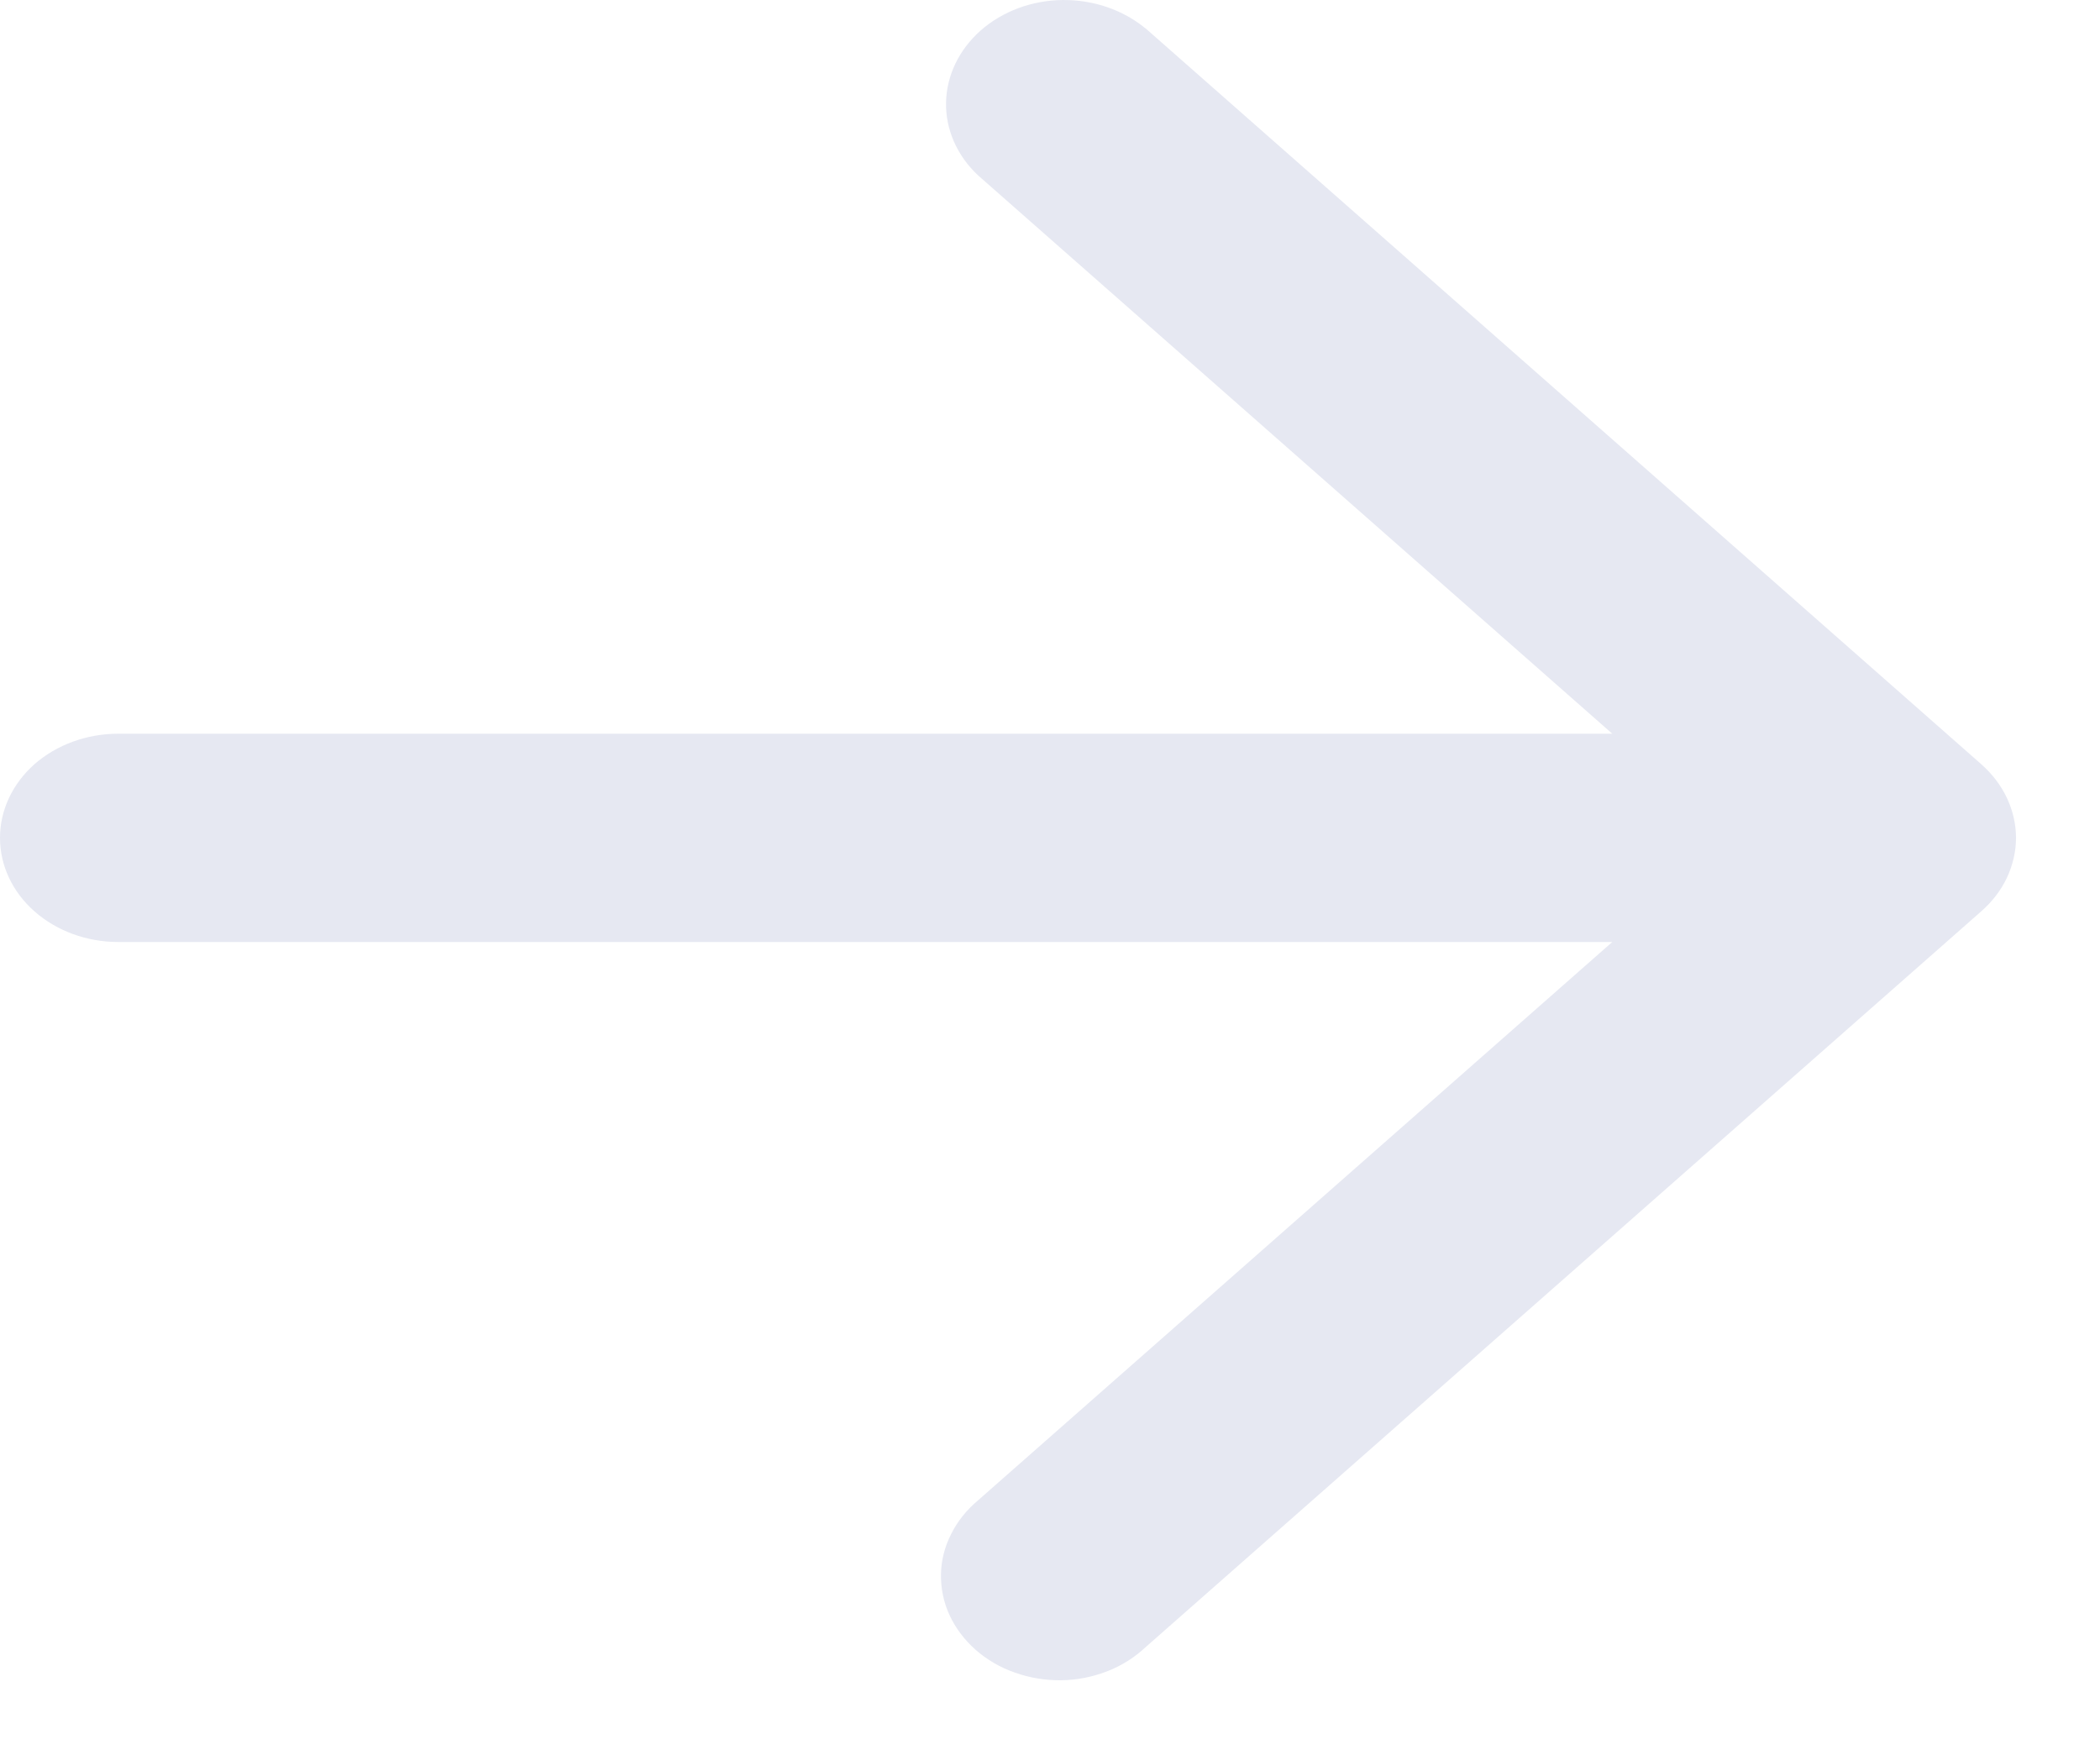 <svg width="12" height="10" viewBox="0 0 12 10" fill="none" xmlns="http://www.w3.org/2000/svg">
<path d="M6.544 0.161C6.416 0.056 6.247 -0.002 6.071 7.22193e-05C5.896 0.002 5.728 0.065 5.604 0.174C5.48 0.284 5.409 0.431 5.406 0.586C5.403 0.74 5.469 0.89 5.589 1.002L9.213 4.192L0.675 4.192C0.496 4.192 0.324 4.255 0.197 4.366C0.071 4.478 -0 4.629 -0 4.787C-0 4.945 0.071 5.096 0.197 5.207C0.324 5.319 0.496 5.382 0.675 5.382L9.213 5.382L5.59 8.571C5.524 8.626 5.471 8.692 5.435 8.765C5.398 8.837 5.378 8.916 5.377 8.996C5.376 9.075 5.392 9.155 5.426 9.228C5.46 9.302 5.511 9.369 5.575 9.426C5.639 9.482 5.715 9.527 5.799 9.556C5.883 9.586 5.973 9.601 6.063 9.6C6.154 9.599 6.243 9.581 6.326 9.549C6.409 9.517 6.483 9.47 6.545 9.412L11.32 5.208L11.321 5.207C11.384 5.152 11.434 5.087 11.468 5.015C11.502 4.942 11.52 4.865 11.52 4.787C11.52 4.709 11.502 4.631 11.468 4.559C11.434 4.487 11.384 4.421 11.321 4.366L11.319 4.364L6.545 0.161L6.544 0.161Z" fill="#E6E8F2"/>
</svg>
